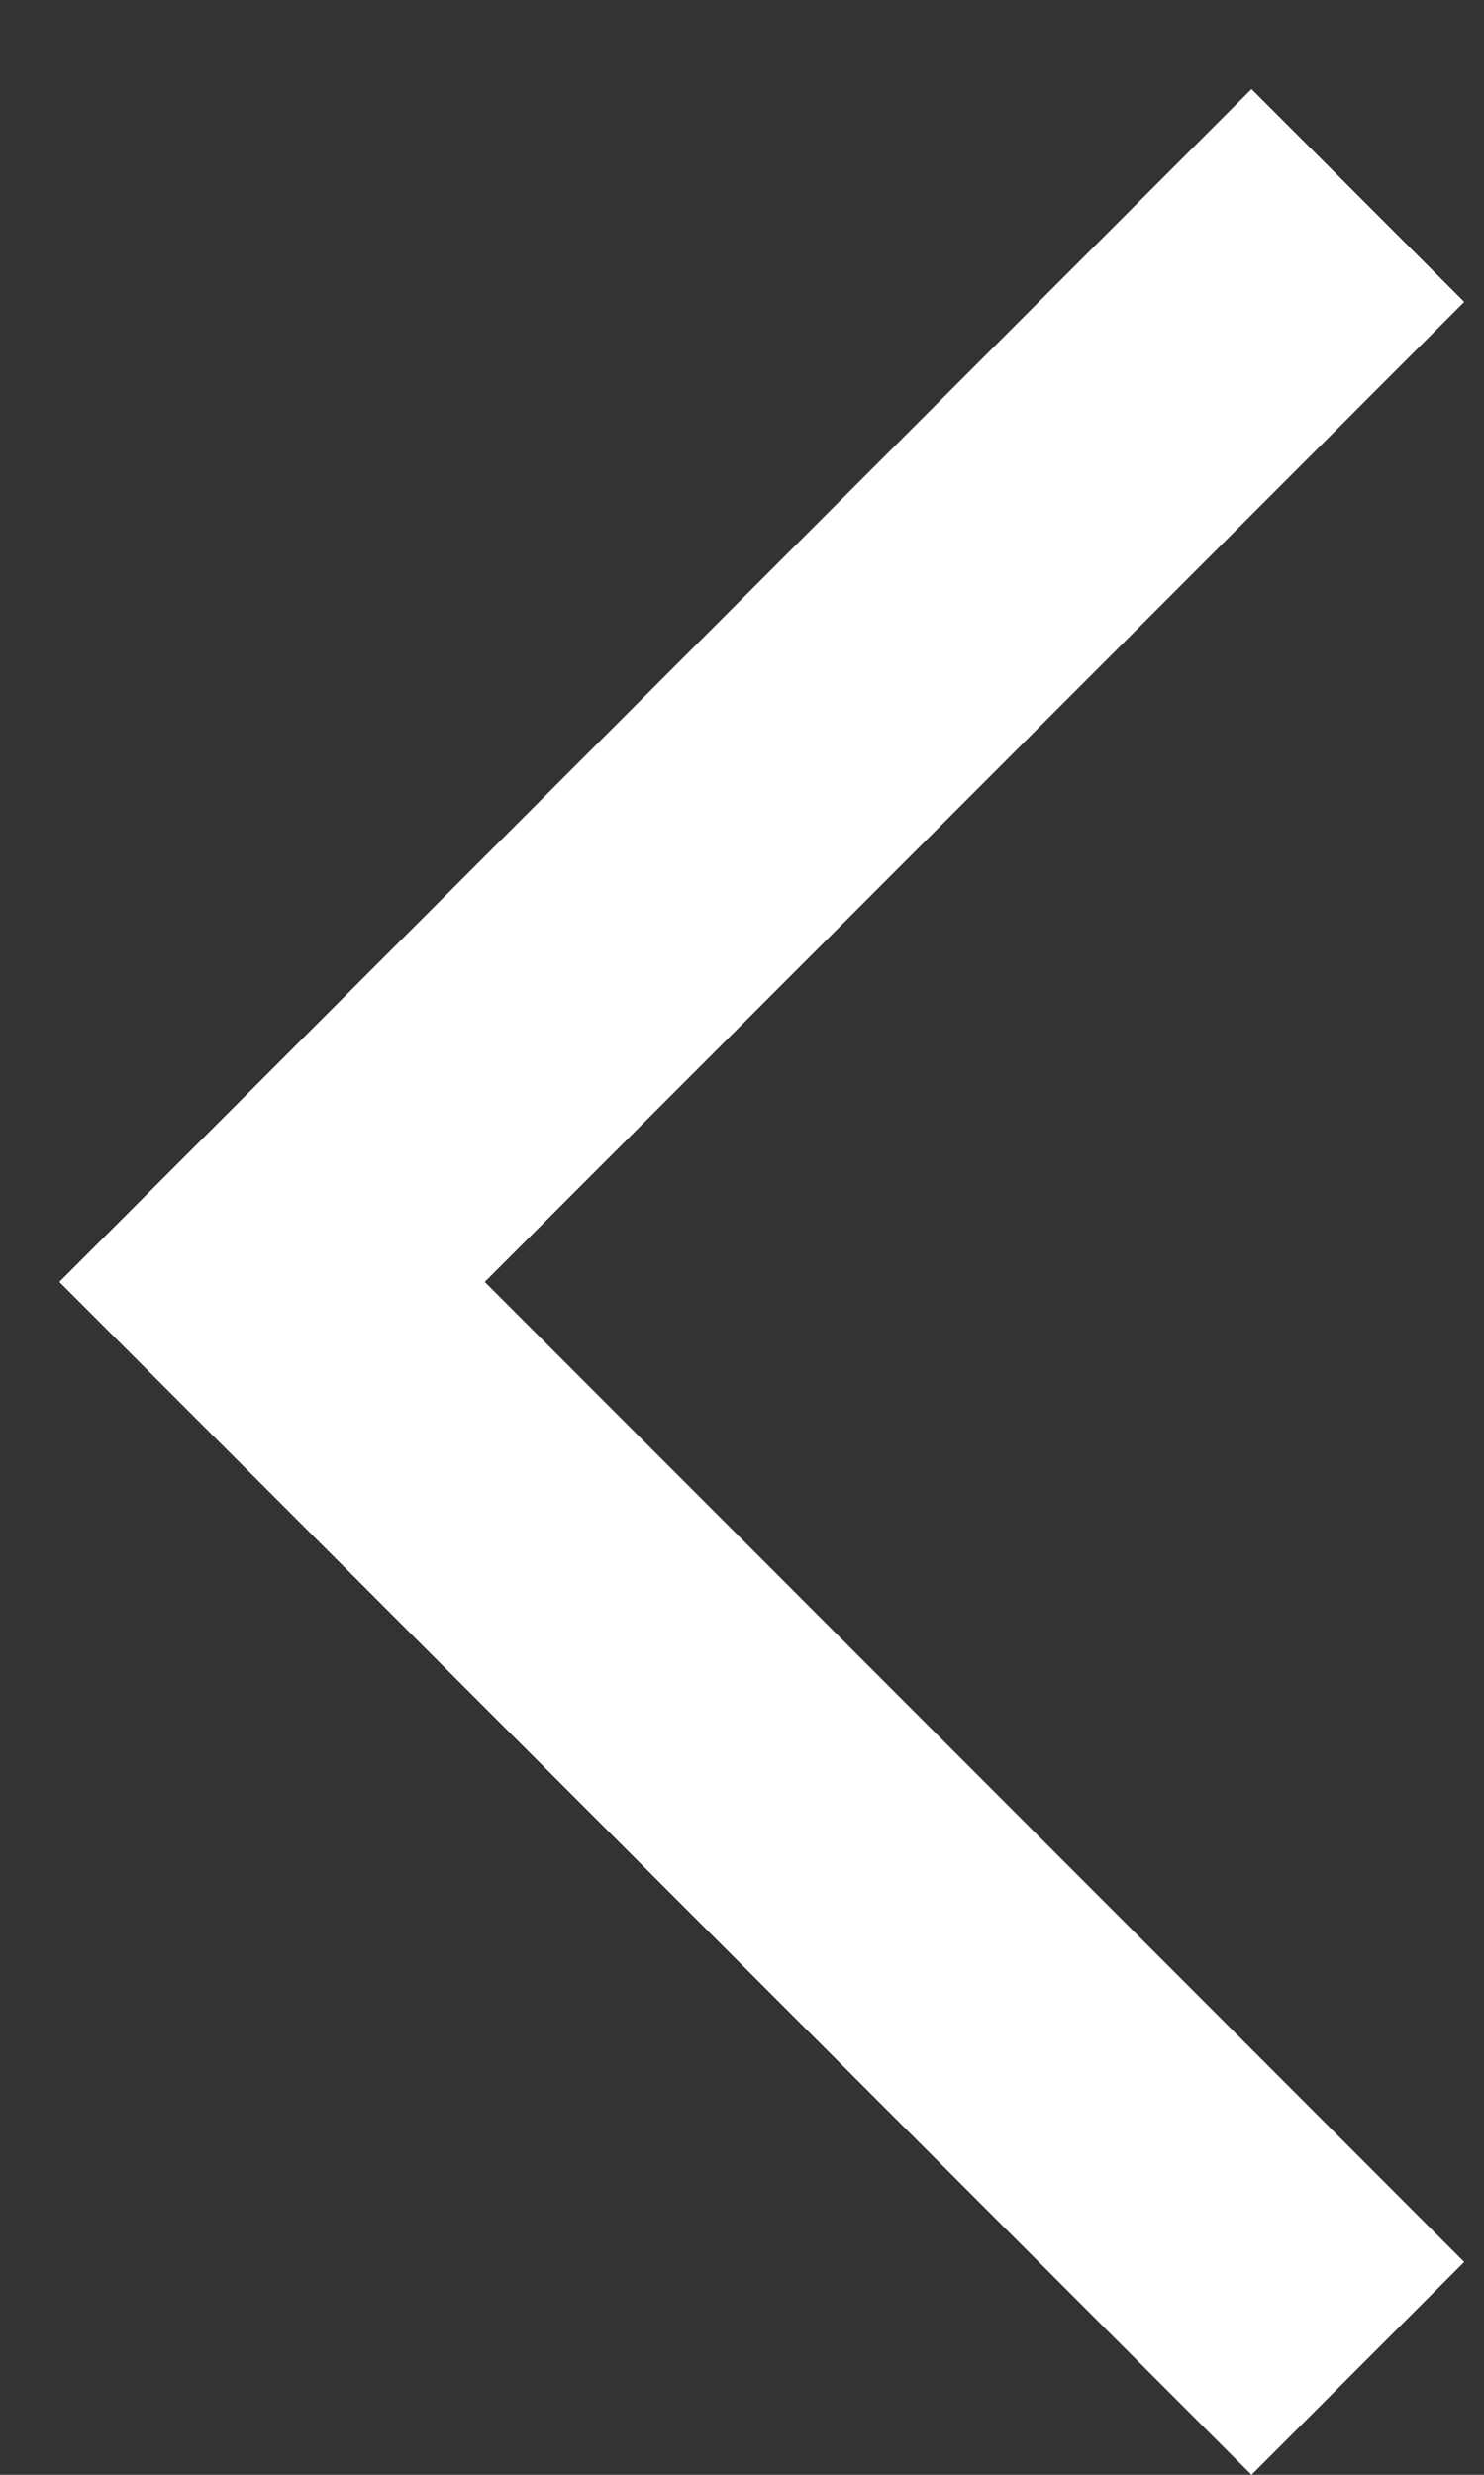 <?xml version="1.0" encoding="UTF-8"?>
<svg width="15px" height="25px" viewBox="0 0 15 25" version="1.1" xmlns="http://www.w3.org/2000/svg" xmlns:xlink="http://www.w3.org/1999/xlink">
    <rect x="0" y="0" width="15" height="25" fill="#333333" stroke="none"/>
    <title>chevron_right_FILL0_wght400_GRAD0_opsz48</title>
    <g id="Page-1" stroke="none" stroke-width="1" fill="none" fill-rule="evenodd">
        <g id="chevron_right_FILL0_wght400_GRAD0_opsz48" transform="translate(7.7, 12.95) scale(-1, 1) translate(-7.7, -12.95) translate(0.6, 0.9)" fill="#FFFFFF" fill-rule="nonzero">
            <polygon id="Path" points="2.15 24.1 0 21.95 9.9 12.05 0 2.15 2.15 -1.77635684e-15 14.2 12.05"></polygon>
        </g>
    </g>
</svg>